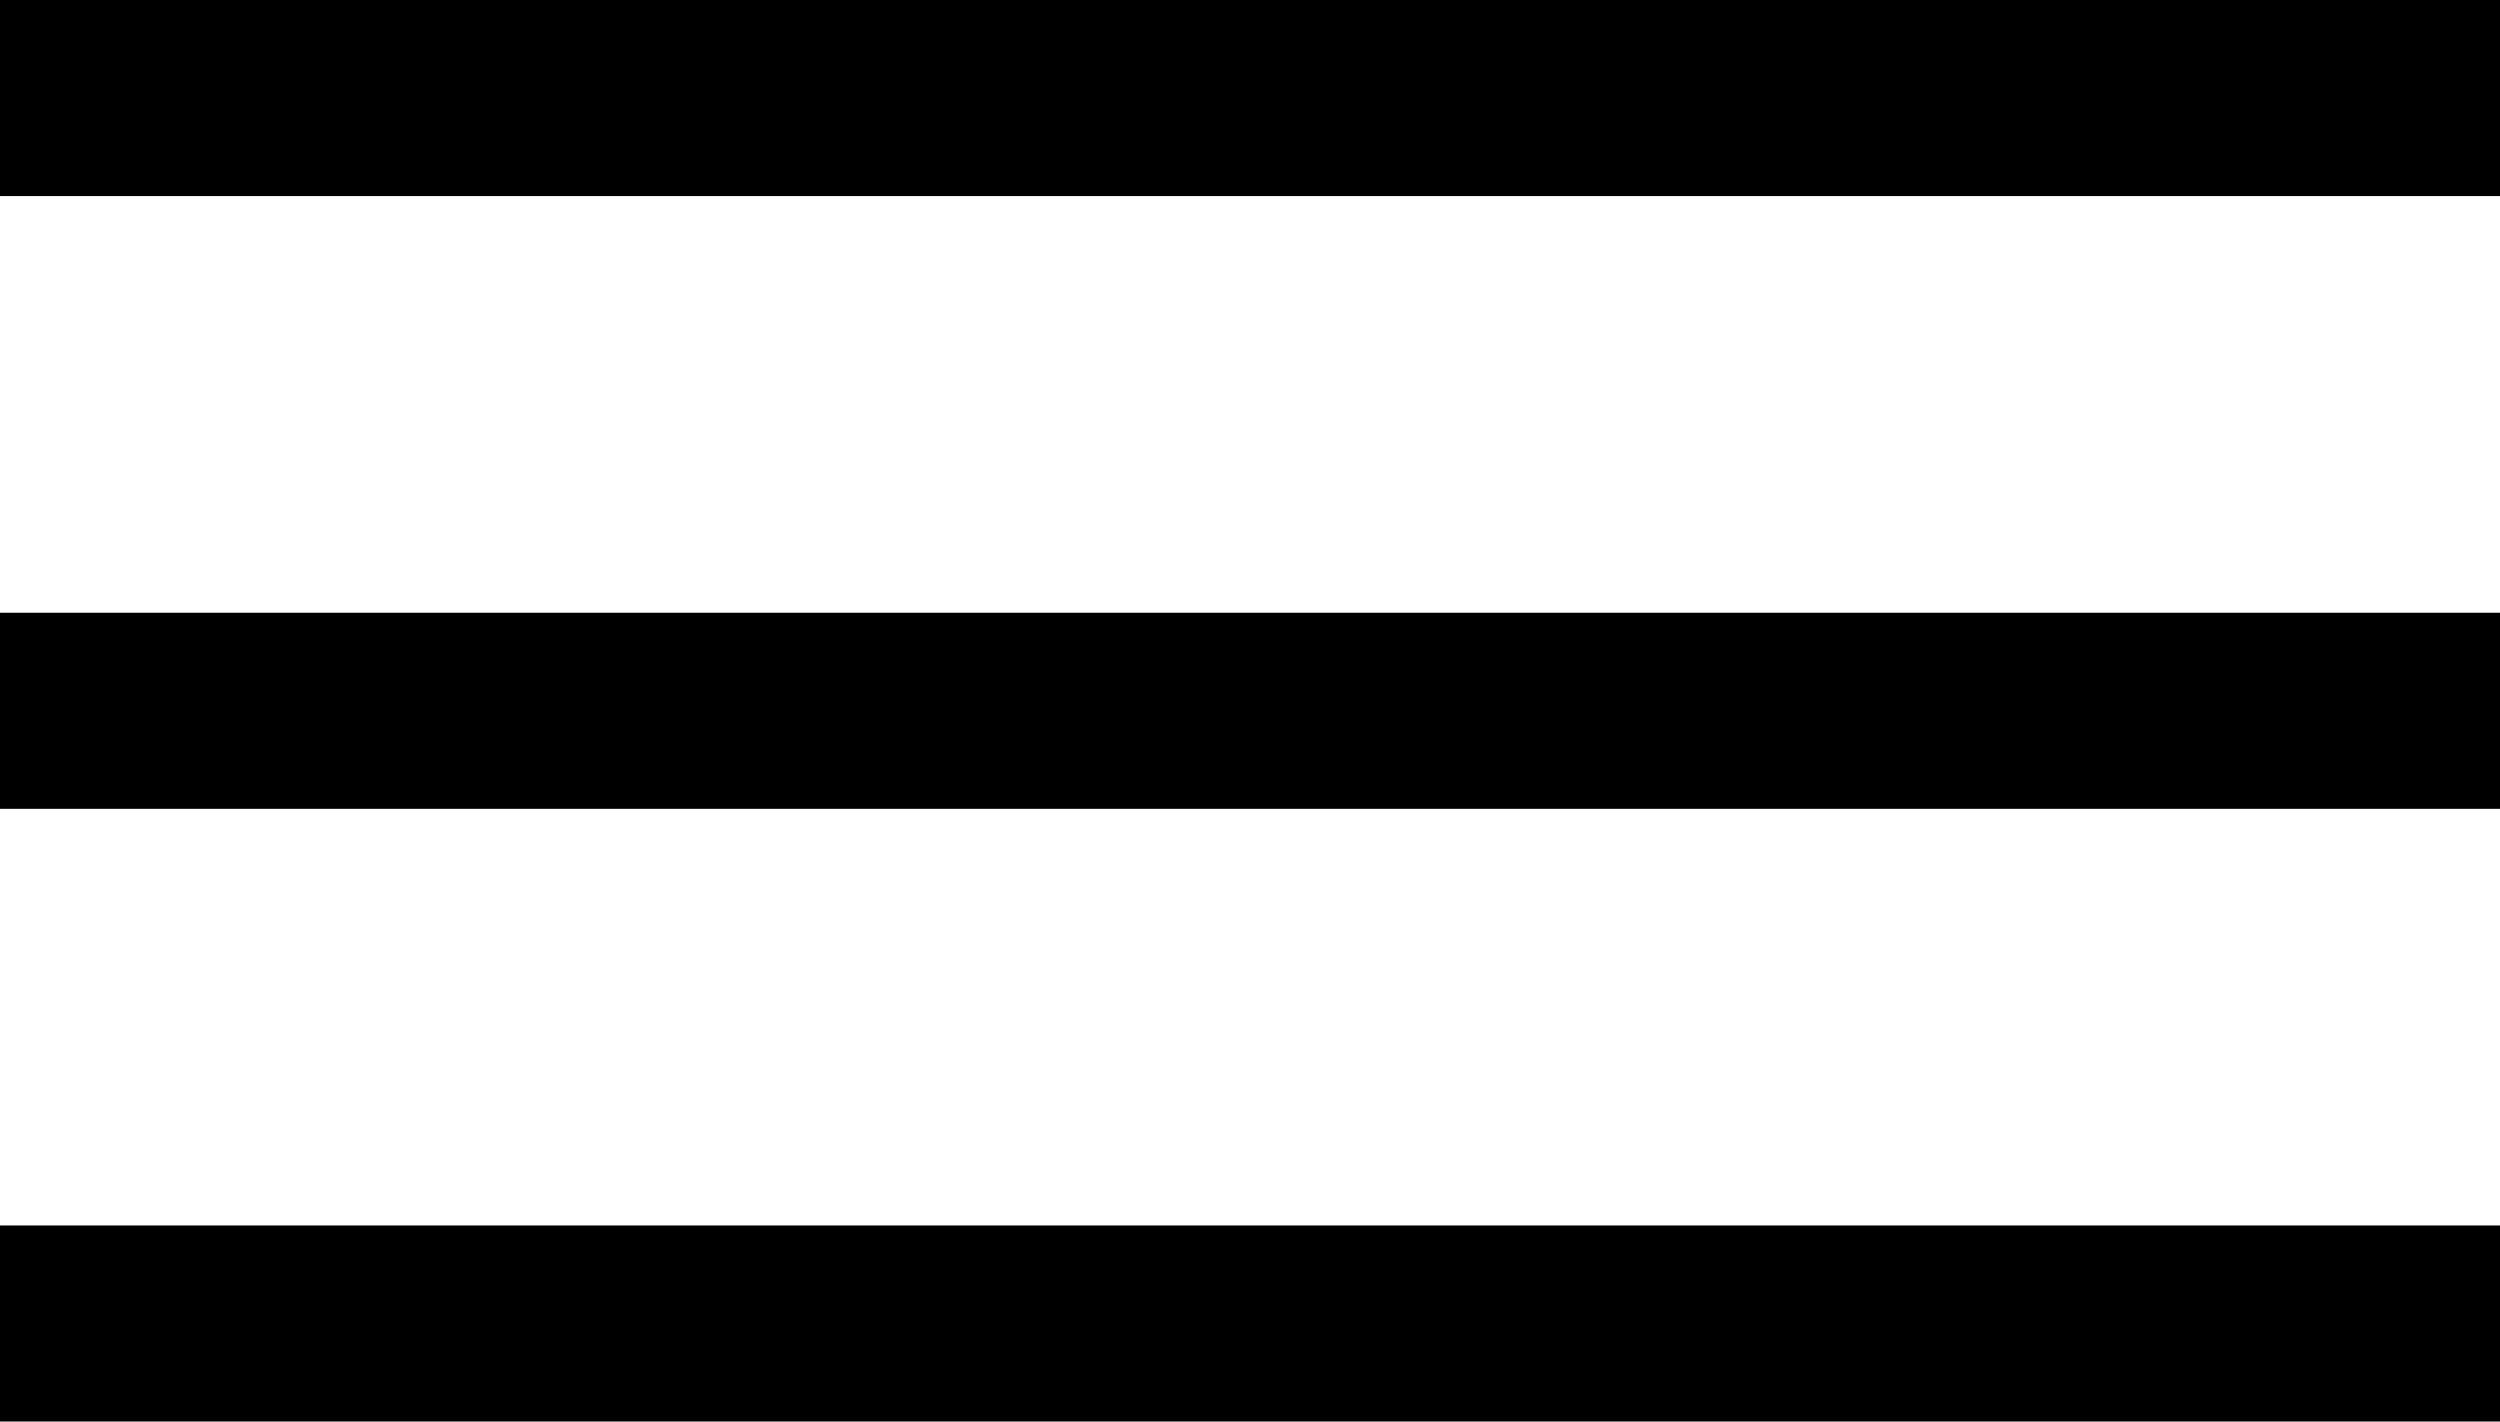 <svg version="1.1" id="Capa_1" xmlns="http://www.w3.org/2000/svg" xmlns:xlink="http://www.w3.org/1999/xlink" x="0px" y="0px"
	 viewBox="0 0 81.6 46.4" style="enable-background:new 0 0 81.6 46.4;" xml:space="preserve">

<g>
	<rect x="0" y="0" class="st0" width="81.6" height="6.4"/>
	<rect x="0" y="20" class="st0" width="81.6" height="6.4"/>
	<rect x="0" y="40" class="st0" width="81.6" height="6.4"/>
</g>
</svg>
